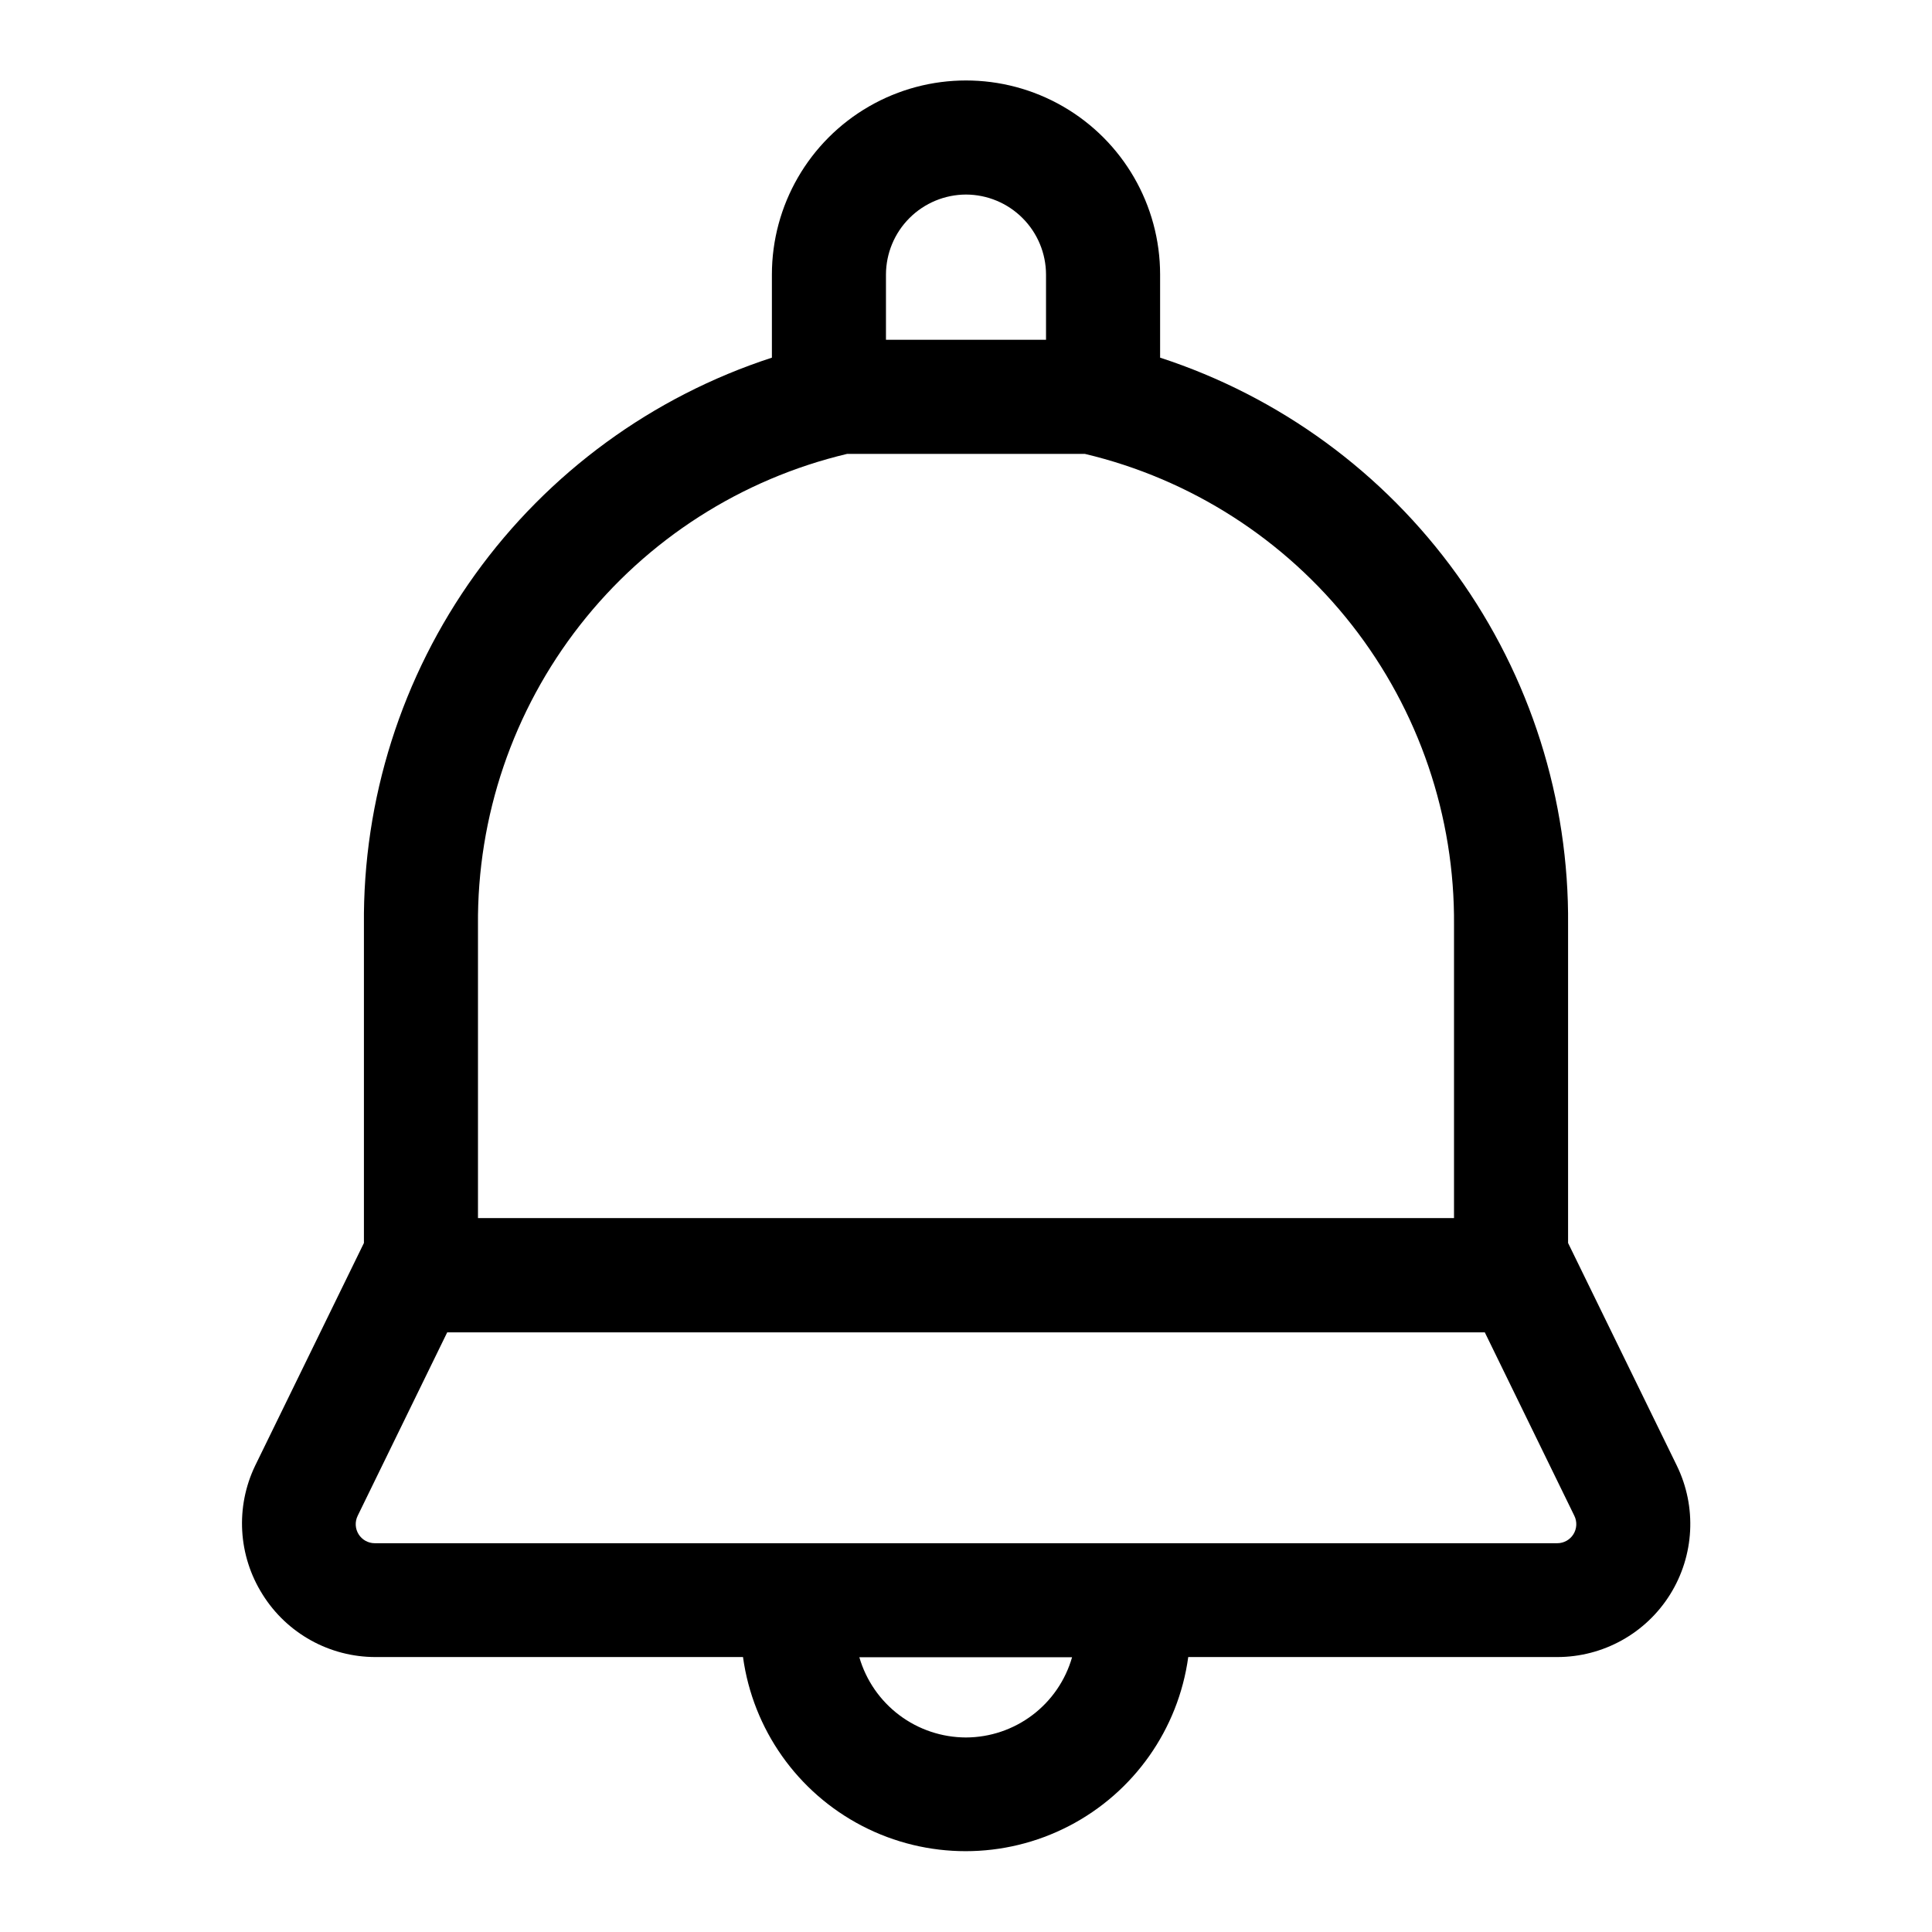 <?xml version="1.0" encoding="UTF-8"?>
<!-- The Best Svg Icon site in the world: iconSvg.co, Visit us! https://iconsvg.co -->
<svg fill="#000000" width="800px" height="800px" version="1.1" viewBox="144 144 512 512" xmlns="http://www.w3.org/2000/svg">
 <path d="m213.59 566.56c6.449 10.316 17.758 16.582 29.926 16.574h97.387c2.633 19.172 14.418 35.867 31.598 44.77s37.613 8.902 54.797 0c17.18-8.902 28.965-25.598 31.598-44.77h97.789c12.16 0 23.465-6.269 29.906-16.582 6.441-10.316 7.117-23.223 1.781-34.152l-28.816-58.996v-84.234c0.309-33.309-10.008-65.844-29.449-92.887-19.441-27.043-47-47.188-78.668-57.5v-22.02c0-18.375-9.805-35.359-25.719-44.547-15.918-9.188-35.523-9.188-51.441 0-15.914 9.188-25.719 26.172-25.719 44.547v22.02c-31.672 10.305-59.234 30.445-78.676 57.492-19.445 27.043-29.758 59.586-29.441 92.895v84.234l-28.816 58.996c-5.281 10.965-4.539 23.875 1.965 34.16zm186.41 37.887c-6.379-0.012-12.582-2.086-17.676-5.922-5.098-3.832-8.812-9.215-10.59-15.34h56.375c-1.746 6.113-5.434 11.492-10.504 15.324-5.07 3.836-11.25 5.918-17.605 5.938zm0-408.89c5.621 0.016 11.008 2.254 14.98 6.231 3.977 3.973 6.215 9.359 6.227 14.98v17.281h-42.418v-17.281c0.012-5.621 2.25-11.008 6.227-14.98 3.973-3.977 9.363-6.215 14.984-6.231zm-31.488 68.723h62.977c28.039 6.66 52.988 22.645 70.762 45.332 17.773 22.691 27.32 50.742 27.078 79.562v77.637h-258.66v-77.637c-0.246-28.82 9.301-56.871 27.074-79.562 17.773-22.688 42.723-38.672 70.766-45.332zm-129.73 281.43 23.73-48.617h274.98l23.73 48.617c0.766 1.562 0.668 3.41-0.254 4.887-0.922 1.477-2.539 2.371-4.281 2.371h-313.37c-1.738 0-3.359-0.895-4.281-2.371-0.922-1.477-1.02-3.324-0.25-4.887z"/>
</svg>